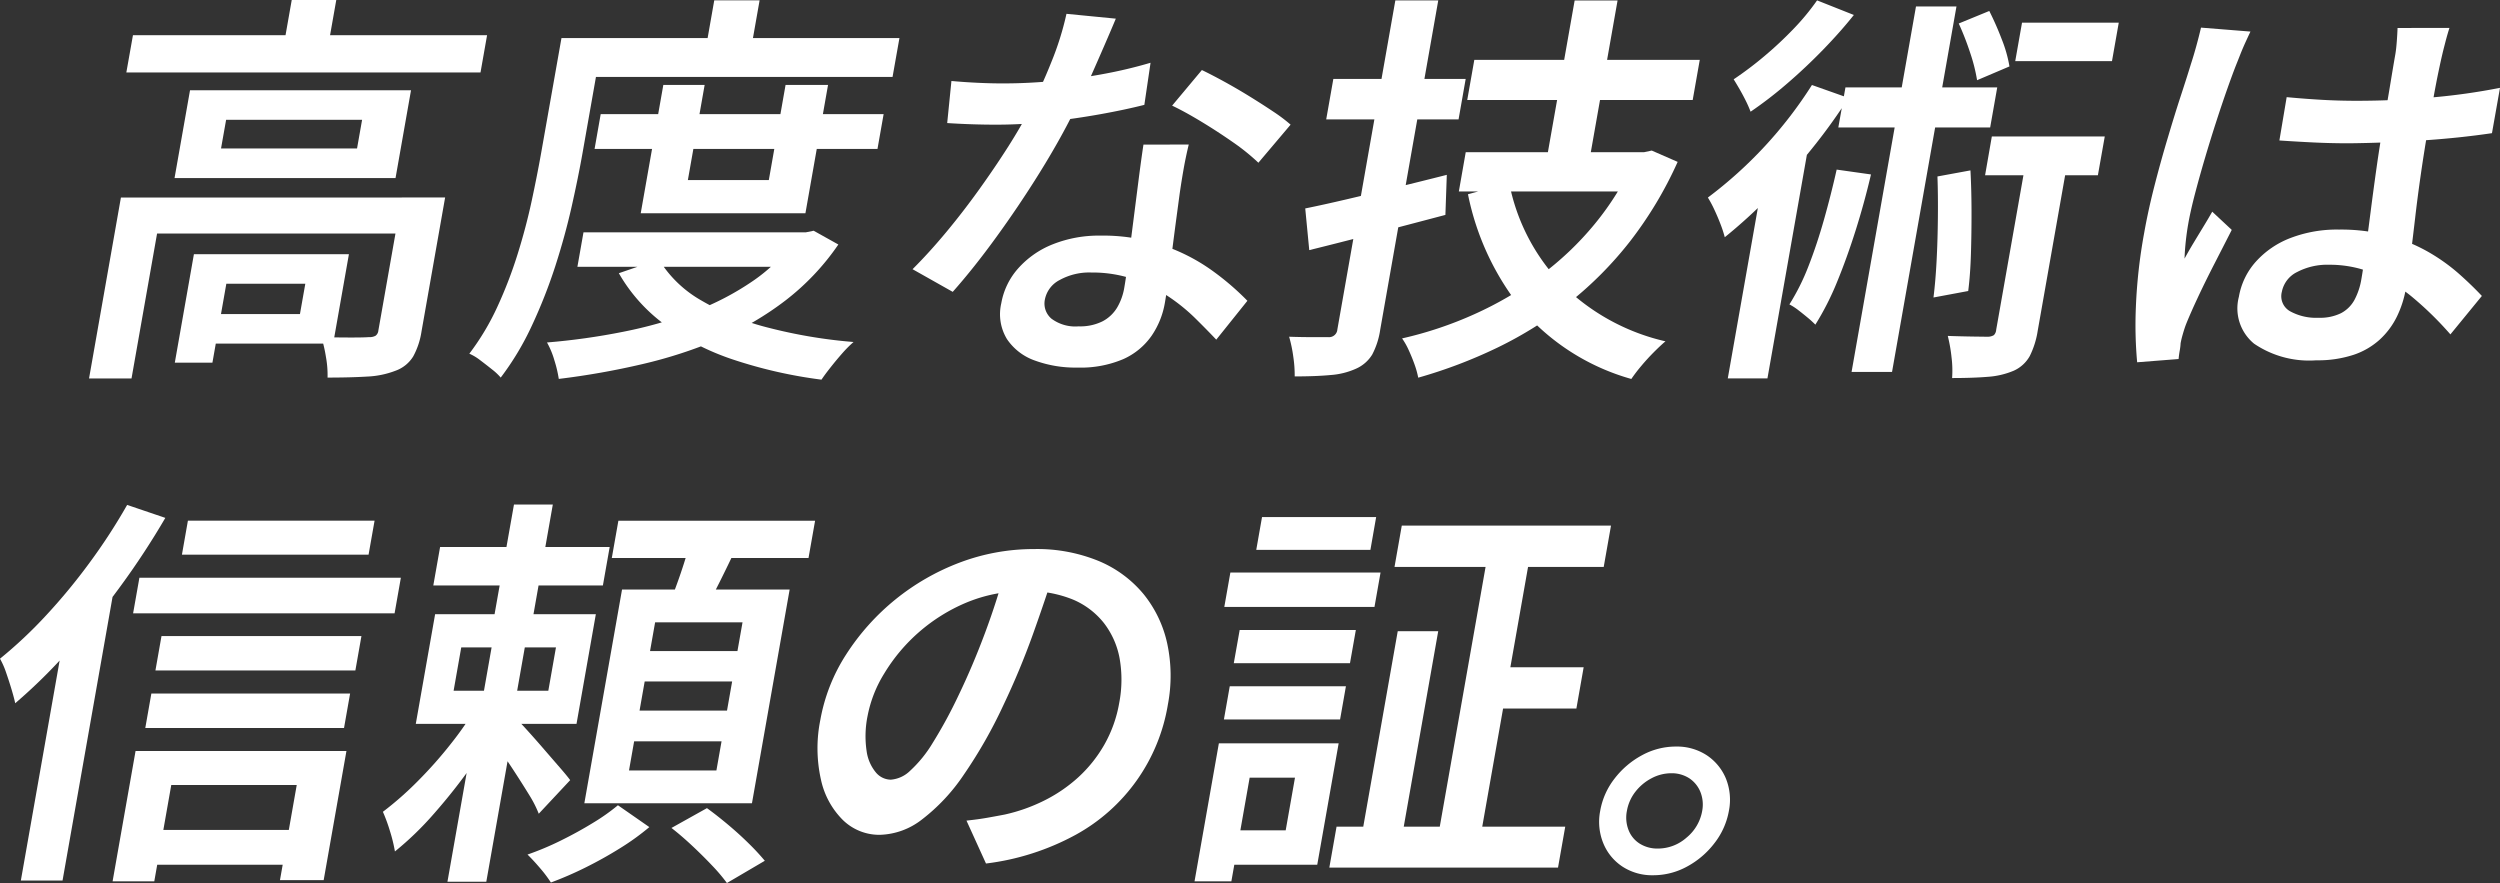 <svg xmlns="http://www.w3.org/2000/svg" width="217.763" height="76.916" viewBox="0 0 217.763 76.916">
  <rect x="0" y="0" width="217.763" height="76.916" fill="#333333" stroke="none"/>
  <g id="グループ_442" data-name="グループ 442" transform="translate(-132.773 -389.202)">
    <g id="グループ_6" data-name="グループ 6">
      <path id="パス_9" data-name="パス 9" d="M143.306,406.406H169.22l-.554,3.138H146.455l-2.226,12.622h-3.7Zm1.048-14.137H175.2l-.572,3.243h-30.85Zm4.971,4.795h19.25l-1.349,7.651h-19.25Zm.339,14.278h3.278l-1.666,9.449H148Zm1.692,0h11.81l-1.374,7.792h-11.81l.453-2.573H158.9l.467-2.644H150.9Zm1.113-11.705-.443,2.5h11.847l.441-2.5Zm5.716-10.435h3.88l-.828,4.689h-3.879Zm9.589,17.2h3.772l-2.057,11.67a6.618,6.618,0,0,1-.718,2.168,2.98,2.98,0,0,1-1.543,1.253,7.769,7.769,0,0,1-2.47.51q-1.441.087-3.453.089a8.833,8.833,0,0,0-.141-1.8,12.169,12.169,0,0,0-.4-1.726q1.335.034,2.533.035t1.628-.035a1.029,1.029,0,0,0,.568-.124.635.635,0,0,0,.236-.441Z" fill="#fff"/>
      <path id="パス_10" data-name="パス 10" d="M181.681,392.515h3.6l-1.759,9.978q-.381,2.152-.951,4.69t-1.428,5.2a44.973,44.973,0,0,1-2.03,5.159,24.477,24.477,0,0,1-2.724,4.549,5.135,5.135,0,0,0-.772-.723q-.509-.407-1.023-.794a4.394,4.394,0,0,0-.94-.565,21.733,21.733,0,0,0,2.453-4.107,38.082,38.082,0,0,0,1.759-4.583q.732-2.343,1.22-4.619t.831-4.213Zm20.532,16.927h.74l.694-.142,2.151,1.2a21.344,21.344,0,0,1-4.574,4.849,26.535,26.535,0,0,1-5.8,3.384,40.226,40.226,0,0,1-6.7,2.186,67.421,67.421,0,0,1-7.278,1.288,10.8,10.8,0,0,0-.384-1.622,7.232,7.232,0,0,0-.643-1.552,57.974,57.974,0,0,0,6.652-.935,38.169,38.169,0,0,0,6.125-1.744,23.964,23.964,0,0,0,5.162-2.68,14.514,14.514,0,0,0,3.761-3.738Zm-18.7-16.923h27.606l-.6,3.385h-27.6Zm.084,16.923h19.6l-.529,3h-19.6Zm1.5-10.3h24.645l-.535,3.033H184.564Zm5.067,12.658a10.262,10.262,0,0,0,3.673,3.56,22.31,22.31,0,0,0,5.839,2.38,43.766,43.766,0,0,0,7.446,1.252,10.185,10.185,0,0,0-.984.987q-.528.6-1,1.2c-.317.4-.588.763-.81,1.093a40.523,40.523,0,0,1-7.628-1.727,21.907,21.907,0,0,1-5.971-3.033A14.447,14.447,0,0,1,186.677,413Zm.388-15.2h3.6l-1.461,8.285h7.051L201.2,396.6h3.7l-1.97,11.176H188.584Zm4.437-7.369h3.95l-.914,5.183h-3.948Z" fill="#fff"/>
      <path id="パス_11" data-name="パス 11" d="M229.967,390.827q-.366.882-.962,2.256t-1.268,2.892q-.675,1.516-1.421,2.961-1.26,2.539-3.028,5.377t-3.727,5.535q-1.956,2.7-3.8,4.777l-3.5-1.974q1.452-1.446,2.931-3.226t2.856-3.7q1.378-1.92,2.524-3.719t1.9-3.28a44.932,44.932,0,0,0,1.868-4.089,25.666,25.666,0,0,0,1.328-4.231Zm-14.32,5.429q1.074.1,2.3.158t2.248.053q2.115,0,4.338-.211t4.392-.617a39.88,39.88,0,0,0,4.067-.97l-.54,3.667q-1.661.423-3.81.81t-4.486.653a40.861,40.861,0,0,1-4.6.263q-1.023,0-2.109-.035t-2.168-.106Zm20.672,5.535q-.264,1.094-.447,2.133t-.346,2.168q-.109.813-.279,2.08t-.349,2.679q-.18,1.413-.353,2.7t-.311,2.062a7.2,7.2,0,0,1-1.152,2.838,5.974,5.974,0,0,1-2.455,2.028,9.474,9.474,0,0,1-4.009.741,10.272,10.272,0,0,1-3.716-.618,4.875,4.875,0,0,1-2.421-1.868,4.18,4.18,0,0,1-.49-3.12,6.16,6.16,0,0,1,1.469-3.032,7.929,7.929,0,0,1,3.014-2.1,10.81,10.81,0,0,1,4.135-.757,16.273,16.273,0,0,1,9.757,3.051,23.073,23.073,0,0,1,3.062,2.627l-2.712,3.385q-.833-.881-1.868-1.9a16.013,16.013,0,0,0-2.393-1.921,13.067,13.067,0,0,0-3-1.463,11.107,11.107,0,0,0-3.62-.564,5.322,5.322,0,0,0-2.759.653,2.433,2.433,0,0,0-1.283,1.674,1.727,1.727,0,0,0,.566,1.692,3.479,3.479,0,0,0,2.367.67,4.368,4.368,0,0,0,2.087-.44,3.229,3.229,0,0,0,1.27-1.2,5.031,5.031,0,0,0,.618-1.711q.148-.846.347-2.361t.428-3.331q.232-1.816.461-3.614t.436-3.173Zm6.066,1.586a18.4,18.4,0,0,0-2.207-1.781q-1.335-.933-2.767-1.8t-2.54-1.393l2.592-3.1q.878.423,1.97,1.022t2.206,1.287q1.113.687,2.058,1.321a13.756,13.756,0,0,1,1.494,1.128Z" fill="#fff"/>
      <path id="パス_12" data-name="パス 12" d="M254.315,389.236h3.738L253,417.9a6.756,6.756,0,0,1-.7,2.186,3.141,3.141,0,0,1-1.417,1.234,6.5,6.5,0,0,1-2.177.546q-1.29.123-3.158.124a10.9,10.9,0,0,0-.122-1.711,11.949,11.949,0,0,0-.363-1.746q1.086.036,2.074.036h1.34a.725.725,0,0,0,.787-.659V417.9Zm-7.849,18.122q1.572-.318,3.6-.793t4.269-1.023q2.247-.546,4.462-1.11l-.122,3.49q-3.07.813-6.174,1.622t-5.685,1.445Zm2.448-11.282h11.528l-.621,3.526H248.293Zm26.375,6.381h.7l.659-.141,2.258.987a33.975,33.975,0,0,1-4.167,6.946,31.779,31.779,0,0,1-5.293,5.324,33.791,33.791,0,0,1-6.223,3.9,42.555,42.555,0,0,1-6.915,2.627,7.648,7.648,0,0,0-.312-1.129q-.225-.635-.517-1.27a6.122,6.122,0,0,0-.577-1.022,33.06,33.06,0,0,0,6.313-2.116,31.121,31.121,0,0,0,5.7-3.332,26.55,26.55,0,0,0,4.763-4.513,24.832,24.832,0,0,0,3.5-5.658Zm-14.843,0h15.2l-.6,3.42h-15.2Zm.747-8.038h19.638l-.615,3.491H260.578Zm3.04,10.723a17.5,17.5,0,0,0,4.462,8.69,18.668,18.668,0,0,0,9.149,5.1q-.456.387-1.034.969t-1.093,1.2a13.785,13.785,0,0,0-.847,1.111,19.58,19.58,0,0,1-9.456-5.97,23.232,23.232,0,0,1-4.773-10.119Zm5.7-15.9h3.739l-2.661,15.09h-3.738Z" fill="#fff"/>
      <path id="パス_13" data-name="パス 13" d="M290.6,396.605l3.185,1.129a49.639,49.639,0,0,1-3.218,4.459,55.978,55.978,0,0,1-3.738,4.2,44.826,44.826,0,0,1-3.819,3.472,10.315,10.315,0,0,0-.354-1.093q-.254-.669-.561-1.322a9.979,9.979,0,0,0-.557-1.04,36.987,36.987,0,0,0,9.062-9.8Zm-4.138,7.474,3.488-3,.464.176-3.688,20.908h-3.455Zm4.591-14.843,3.2,1.27q-1.179,1.48-2.686,3.031t-3.128,2.945a34.7,34.7,0,0,1-3.181,2.45q-.177-.467-.4-.916-.261-.528-.556-1.04t-.518-.865a30.52,30.52,0,0,0,2.684-2.026,32.3,32.3,0,0,0,2.577-2.415A20.363,20.363,0,0,0,291.049,389.236Zm1.7,14.738,2.993.423q-.579,2.469-1.335,4.865t-1.62,4.5a24.157,24.157,0,0,1-1.891,3.719c-.2-.2-.415-.4-.637-.583-.266-.223-.544-.445-.833-.669a5.064,5.064,0,0,0-.791-.511,19.252,19.252,0,0,0,1.662-3.332q.736-1.884,1.35-4.053t1.105-4.359Zm.768-7.157h13.221l-.616,3.49H292.9Zm6.144-7.052h3.526L297.579,421.6h-3.525Zm1.867,14.808,2.878-.529q.09,1.693.093,3.579t-.051,3.684q-.054,1.8-.237,3.244l-3.026.564q.182-1.444.275-3.261t.109-3.719q.021-1.9-.038-3.563Zm7.915-2.5h3.632l-2.81,15.936a7.485,7.485,0,0,1-.689,2.2,3,3,0,0,1-1.407,1.287,7,7,0,0,1-2.261.529q-1.308.107-3.1.106a9.344,9.344,0,0,0-.051-1.816,13.367,13.367,0,0,0-.326-1.852q1.158.039,2.16.054t1.355.017a1.04,1.04,0,0,0,.5-.14.724.724,0,0,0,.2-.459Zm-6.059-10.823,2.662-1.093a26.169,26.169,0,0,1,1.094,2.486,11.445,11.445,0,0,1,.663,2.345l-2.82,1.2a14.812,14.812,0,0,0-.6-2.38,24.569,24.569,0,0,0-1-2.566Zm2.884,9.837h9.837l-.6,3.384h-9.826Zm2.629-9.908h8.426l-.59,3.349h-8.427Z" fill="#fff"/>
      <path id="パス_14" data-name="パス 14" d="M328.8,391.952c-.112.234-.254.54-.426.915s-.333.753-.48,1.129-.265.669-.35.881q-.32.813-.774,2.1t-.962,2.855q-.507,1.57-.985,3.19t-.865,3.1q-.386,1.482-.577,2.574-.125.7-.212,1.5t-.111,1.534q.364-.669.789-1.375t.844-1.393c.28-.458.542-.9.78-1.321l1.7,1.586q-.7,1.376-1.506,2.944t-1.457,2.962q-.652,1.394-1.031,2.345-.132.353-.269.828a7.76,7.76,0,0,0-.193.794,4.842,4.842,0,0,1-.075.636c-.046.258-.078.5-.1.739l-3.61.283a36.184,36.184,0,0,1-.113-4.76,45.614,45.614,0,0,1,.721-6.487q.348-1.972.9-4.125t1.16-4.177q.6-2.028,1.147-3.7t.87-2.733q.23-.7.469-1.569t.408-1.6Zm17.333-.318q-.159.495-.314,1.076c-.1.388-.2.771-.29,1.146q-.143.6-.346,1.57t-.413,2.133l-.416,2.362q-.4,2.292-.7,4.371t-.507,3.879q-.211,1.8-.4,3.349t-.415,2.856a9.032,9.032,0,0,1-.775,2.4,6.74,6.74,0,0,1-1.48,1.992,6.4,6.4,0,0,1-2.3,1.342,9.917,9.917,0,0,1-3.239.476,8.523,8.523,0,0,1-5.422-1.447,3.973,3.973,0,0,1-1.324-4.088,6.118,6.118,0,0,1,1.472-3.05,7.792,7.792,0,0,1,3.007-2.062,11.3,11.3,0,0,1,4.238-.74,16.141,16.141,0,0,1,4.313.529,14.618,14.618,0,0,1,3.421,1.392,16.31,16.31,0,0,1,2.665,1.885q1.158,1.024,2.049,1.976l-2.741,3.349a29.157,29.157,0,0,0-3.291-3.227,13.648,13.648,0,0,0-3.438-2.1,9.953,9.953,0,0,0-3.836-.74,5.65,5.65,0,0,0-2.791.636,2.436,2.436,0,0,0-1.327,1.726,1.5,1.5,0,0,0,.724,1.693,4.7,4.7,0,0,0,2.475.563,4.134,4.134,0,0,0,1.957-.4,2.836,2.836,0,0,0,1.174-1.163,5.846,5.846,0,0,0,.6-1.816q.162-.915.362-2.451t.439-3.384q.237-1.851.518-3.843t.61-3.861q.348-1.974.616-3.6t.411-2.433q.075-.423.126-1.11t.067-1.181Zm-14.179,6.03q1.491.141,2.992.229t3.087.089q3.207,0,6.448-.282a55.143,55.143,0,0,0,6.055-.847l-.7,3.949q-2.862.423-6.07.635t-6.39.247q-1.551,0-3.037-.071t-3.019-.175Z" fill="#fff"/>
      <path id="パス_15" data-name="パス 15" d="M143.848,433.183l3.326,1.129a68.235,68.235,0,0,1-3.882,5.923q-2.163,2.961-4.494,5.587a47.08,47.08,0,0,1-4.7,4.637c-.063-.306-.17-.706-.317-1.2s-.308-.987-.479-1.481a6.968,6.968,0,0,0-.529-1.2,38.68,38.68,0,0,0,4.014-3.772,51.357,51.357,0,0,0,3.81-4.619A50.457,50.457,0,0,0,143.848,433.183Zm-5.175,9.555,4.231-3.6.029.035L138.221,465.9h-3.632Zm5.908,11.881H162.95l-1.983,11.247H157.16l1.46-8.286H147.691l-1.479,8.391H142.58Zm.334-15.091H167.69l-.547,3.1H144.367Zm.463,21.965h14.386l-.535,3.032H144.844Zm.579-11.881h17.311l-.528,3H145.429Zm.883-5.007h17.416l-.529,3H146.311Zm2.3-10.048H165.4l-.523,2.961H148.62Z" fill="#fff"/>
      <path id="パス_16" data-name="パス 16" d="M174.454,450.459l2.2,1.128q-1.172,2.046-2.744,4.266a50.438,50.438,0,0,1-3.314,4.2,27.282,27.282,0,0,1-3.423,3.315,13.245,13.245,0,0,0-.429-1.763,14.489,14.489,0,0,0-.619-1.691,28.626,28.626,0,0,0,3.047-2.68,37.139,37.139,0,0,0,2.973-3.369A28.067,28.067,0,0,0,174.454,450.459Zm-3.78-7.756h14l-1.684,9.554h-14Zm.433-5.853h14.772l-.591,3.349H170.516Zm4.692,7.58h2.892l-1.175,6.663h.246l-2.63,14.914h-3.385l2.631-14.914h.247Zm-2.849,1.163-.665,3.773h8.25l.665-3.773Zm4.549,5.993a15.217,15.217,0,0,1,1.077,1.093q.708.776,1.484,1.674t1.45,1.674q.674.777.929,1.129l-2.737,2.927a9.827,9.827,0,0,0-.825-1.623q-.561-.915-1.2-1.9t-1.257-1.87q-.621-.881-1.009-1.481Zm.044-18.439h3.384l-2.02,11.458h-3.391Zm9.06,26.2,2.731,1.9a21.711,21.711,0,0,1-2.544,1.835q-1.465.915-3.031,1.691a30.768,30.768,0,0,1-3,1.3,10.927,10.927,0,0,0-.928-1.234q-.6-.707-1.11-1.2a24.942,24.942,0,0,0,2.894-1.216q1.467-.722,2.79-1.533a17.591,17.591,0,0,0,2.2-1.552Zm.352-18.791h14.6l-3.283,18.615h-14.6Zm-.318-5.993h17.134l-.572,3.243H186.064Zm1.372,19.214-.447,2.539h7.614l.448-2.539Zm.92-5.218-.447,2.538H196.1l.447-2.538Zm.908-5.147-.442,2.5h7.614l.442-2.5Zm3.088-7.123,4.038.494q-.738,1.587-1.526,3.156t-1.41,2.7l-3.066-.6q.534-1.234,1.082-2.838t.881-2.916Zm-1.663,25.032,3.09-1.726q.873.633,1.842,1.445T198,462.68a20.163,20.163,0,0,1,1.392,1.5l-3.3,1.938a15.205,15.205,0,0,0-1.283-1.516q-.8-.846-1.74-1.727t-1.812-1.557Z" fill="#fff"/>
      <path id="パス_17" data-name="パス 17" d="M224.666,438.789q-.867,2.717-1.944,5.729-1.116,3.1-2.536,6.082a41.314,41.314,0,0,1-3.473,6.1,16.413,16.413,0,0,1-3.627,3.879,6.225,6.225,0,0,1-3.674,1.34,4.53,4.53,0,0,1-3.2-1.27,7.034,7.034,0,0,1-1.931-3.543,12.484,12.484,0,0,1-.052-5.2,15.512,15.512,0,0,1,2.235-5.677,20.277,20.277,0,0,1,9.894-8.02,18.219,18.219,0,0,1,6.5-1.181,14.112,14.112,0,0,1,5.617,1.04,10.132,10.132,0,0,1,3.915,2.892,10.31,10.31,0,0,1,2.059,4.318,13.429,13.429,0,0,1,.054,5.288,15.87,15.87,0,0,1-8.035,11.353,21.836,21.836,0,0,1-7.81,2.5l-1.7-3.738q1.005-.105,1.807-.247t1.53-.282a14.836,14.836,0,0,0,3.4-1.2,13.009,13.009,0,0,0,2.984-2.027,11.721,11.721,0,0,0,2.285-2.855,11.2,11.2,0,0,0,1.3-3.65,10.671,10.671,0,0,0,.031-3.879,7.133,7.133,0,0,0-1.377-3.084,6.8,6.8,0,0,0-2.724-2.046,10.3,10.3,0,0,0-4.05-.723,13.156,13.156,0,0,0-5.24,1.022,15.253,15.253,0,0,0-7.117,6.17,10.89,10.89,0,0,0-1.433,3.631,8.844,8.844,0,0,0-.093,3.12,3.689,3.689,0,0,0,.816,1.869,1.727,1.727,0,0,0,1.284.616,2.706,2.706,0,0,0,1.688-.776,10.888,10.888,0,0,0,1.96-2.415,40.8,40.8,0,0,0,2.269-4.178q1.223-2.538,2.295-5.411t1.809-5.659Z" fill="#fff"/>
      <path id="パス_18" data-name="パス 18" d="M238.943,453.949h3.209l-2.12,12.022h-3.209Zm1.834,0h8.6l-1.865,10.577h-8.6l.529-3h5.323l.808-4.584h-5.329Zm-.886-4.971H250.01l-.509,2.893H239.382Zm.054-9.907h13.081l-.529,3H239.416Zm.81,5.007h10.119l-.51,2.89H240.243Zm1.947-9.837h9.941l-.5,2.855H242.2Zm6.491,26.97h19.92l-.628,3.561h-19.92Zm5.33-17.028h3.526l-3.289,18.651h-3.526Zm.353-9.2H273.1l-.635,3.6H254.243Zm7.672,1.481h3.7l-4.731,26.829h-3.7Zm.236,10.858h7.934l-.634,3.6h-7.941Z" fill="#fff"/>
      <path id="パス_19" data-name="パス 19" d="M278.752,454.231a4.74,4.74,0,0,1,2.686.757,4.492,4.492,0,0,1,1.67,2.028,4.948,4.948,0,0,1,.26,2.821,6.387,6.387,0,0,1-1.251,2.8,7.441,7.441,0,0,1-2.388,2.044,6.107,6.107,0,0,1-2.954.759,4.718,4.718,0,0,1-2.687-.759,4.426,4.426,0,0,1-1.666-2.044,4.944,4.944,0,0,1-.264-2.8,6.333,6.333,0,0,1,1.255-2.821,7.489,7.489,0,0,1,2.385-2.028A6.136,6.136,0,0,1,278.752,454.231Zm-1.567,8.884a3.752,3.752,0,0,0,2.494-.952,3.865,3.865,0,0,0,1.364-2.327,2.955,2.955,0,0,0-.152-1.64,2.583,2.583,0,0,0-.97-1.2,2.805,2.805,0,0,0-1.58-.44,3.662,3.662,0,0,0-1.717.44,4.3,4.3,0,0,0-1.407,1.181,3.745,3.745,0,0,0-.732,1.657,2.98,2.98,0,0,0,.145,1.674,2.434,2.434,0,0,0,.973,1.181,2.879,2.879,0,0,0,1.587.426Z" fill="#fff"/>
    </g>
  </g>
</svg>
